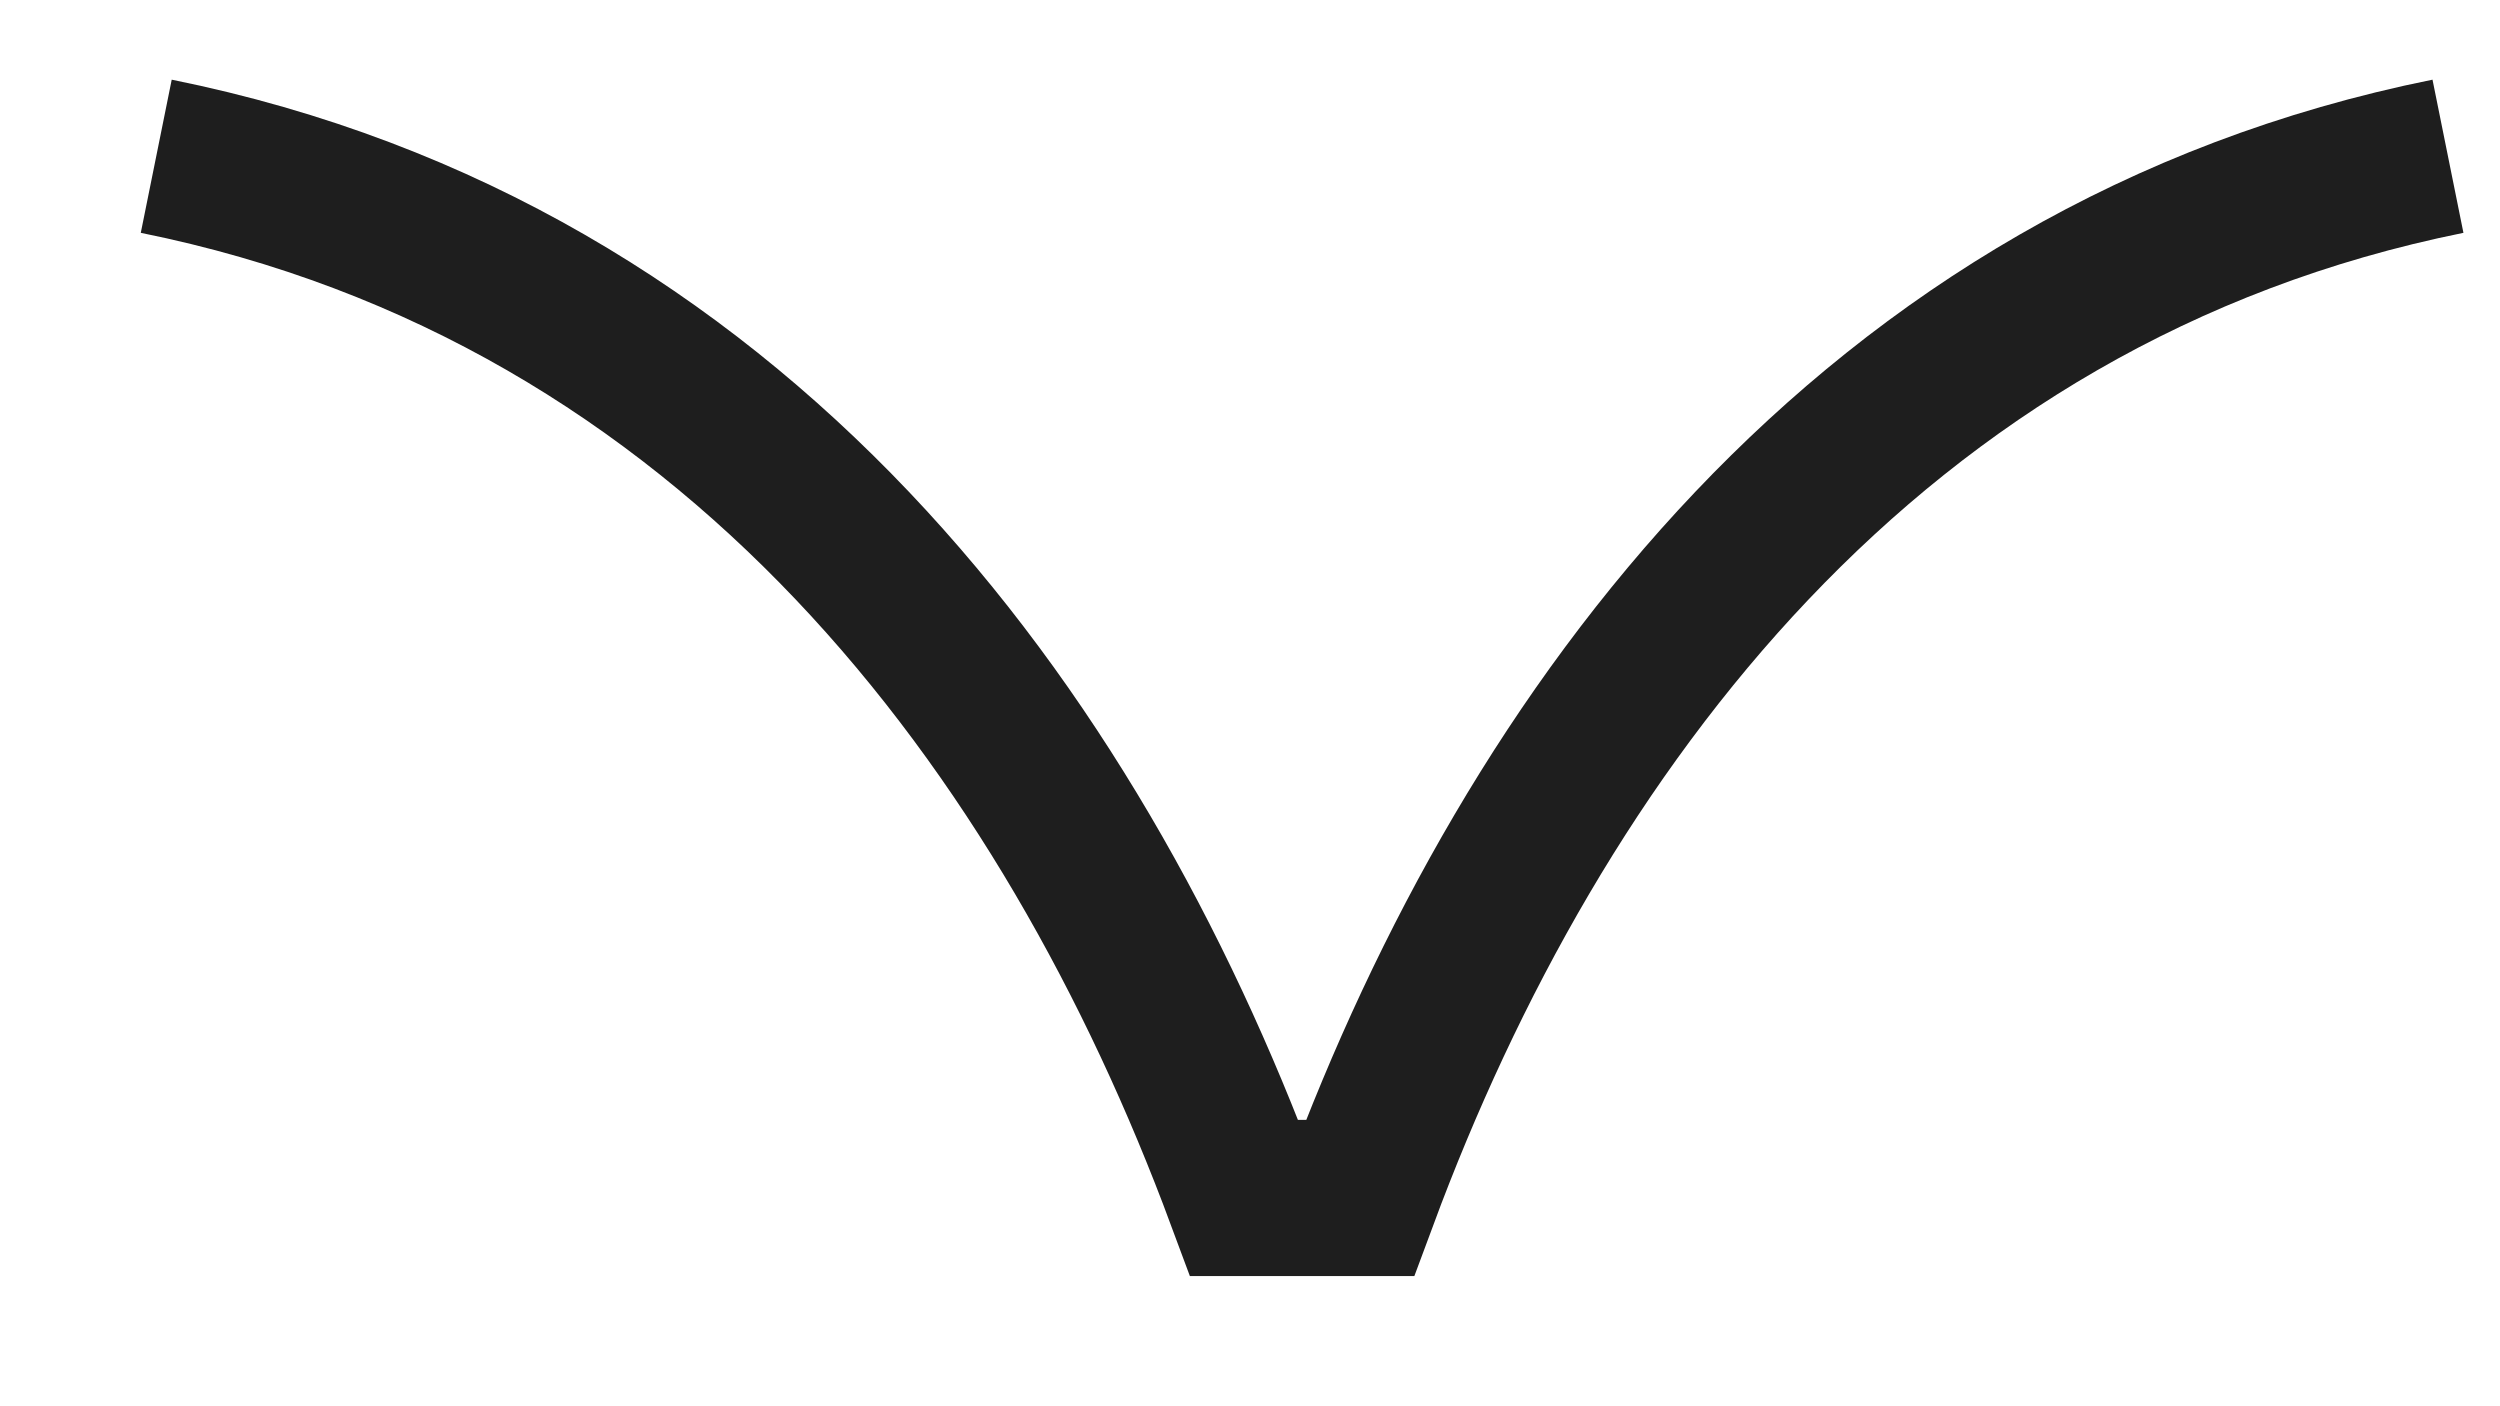 <?xml version="1.0" encoding="utf-8"?>
<svg xmlns="http://www.w3.org/2000/svg" fill="none" height="100%" overflow="visible" preserveAspectRatio="none" style="display: block;" viewBox="0 0 16 9" width="100%">
<path d="M15.667 1C11.963 1.748 9.815 4.673 8.704 7.667L7.963 7.667C6.852 4.673 4.704 1.748 1 1" id="path" stroke="#1E1E1E"/>
</svg>